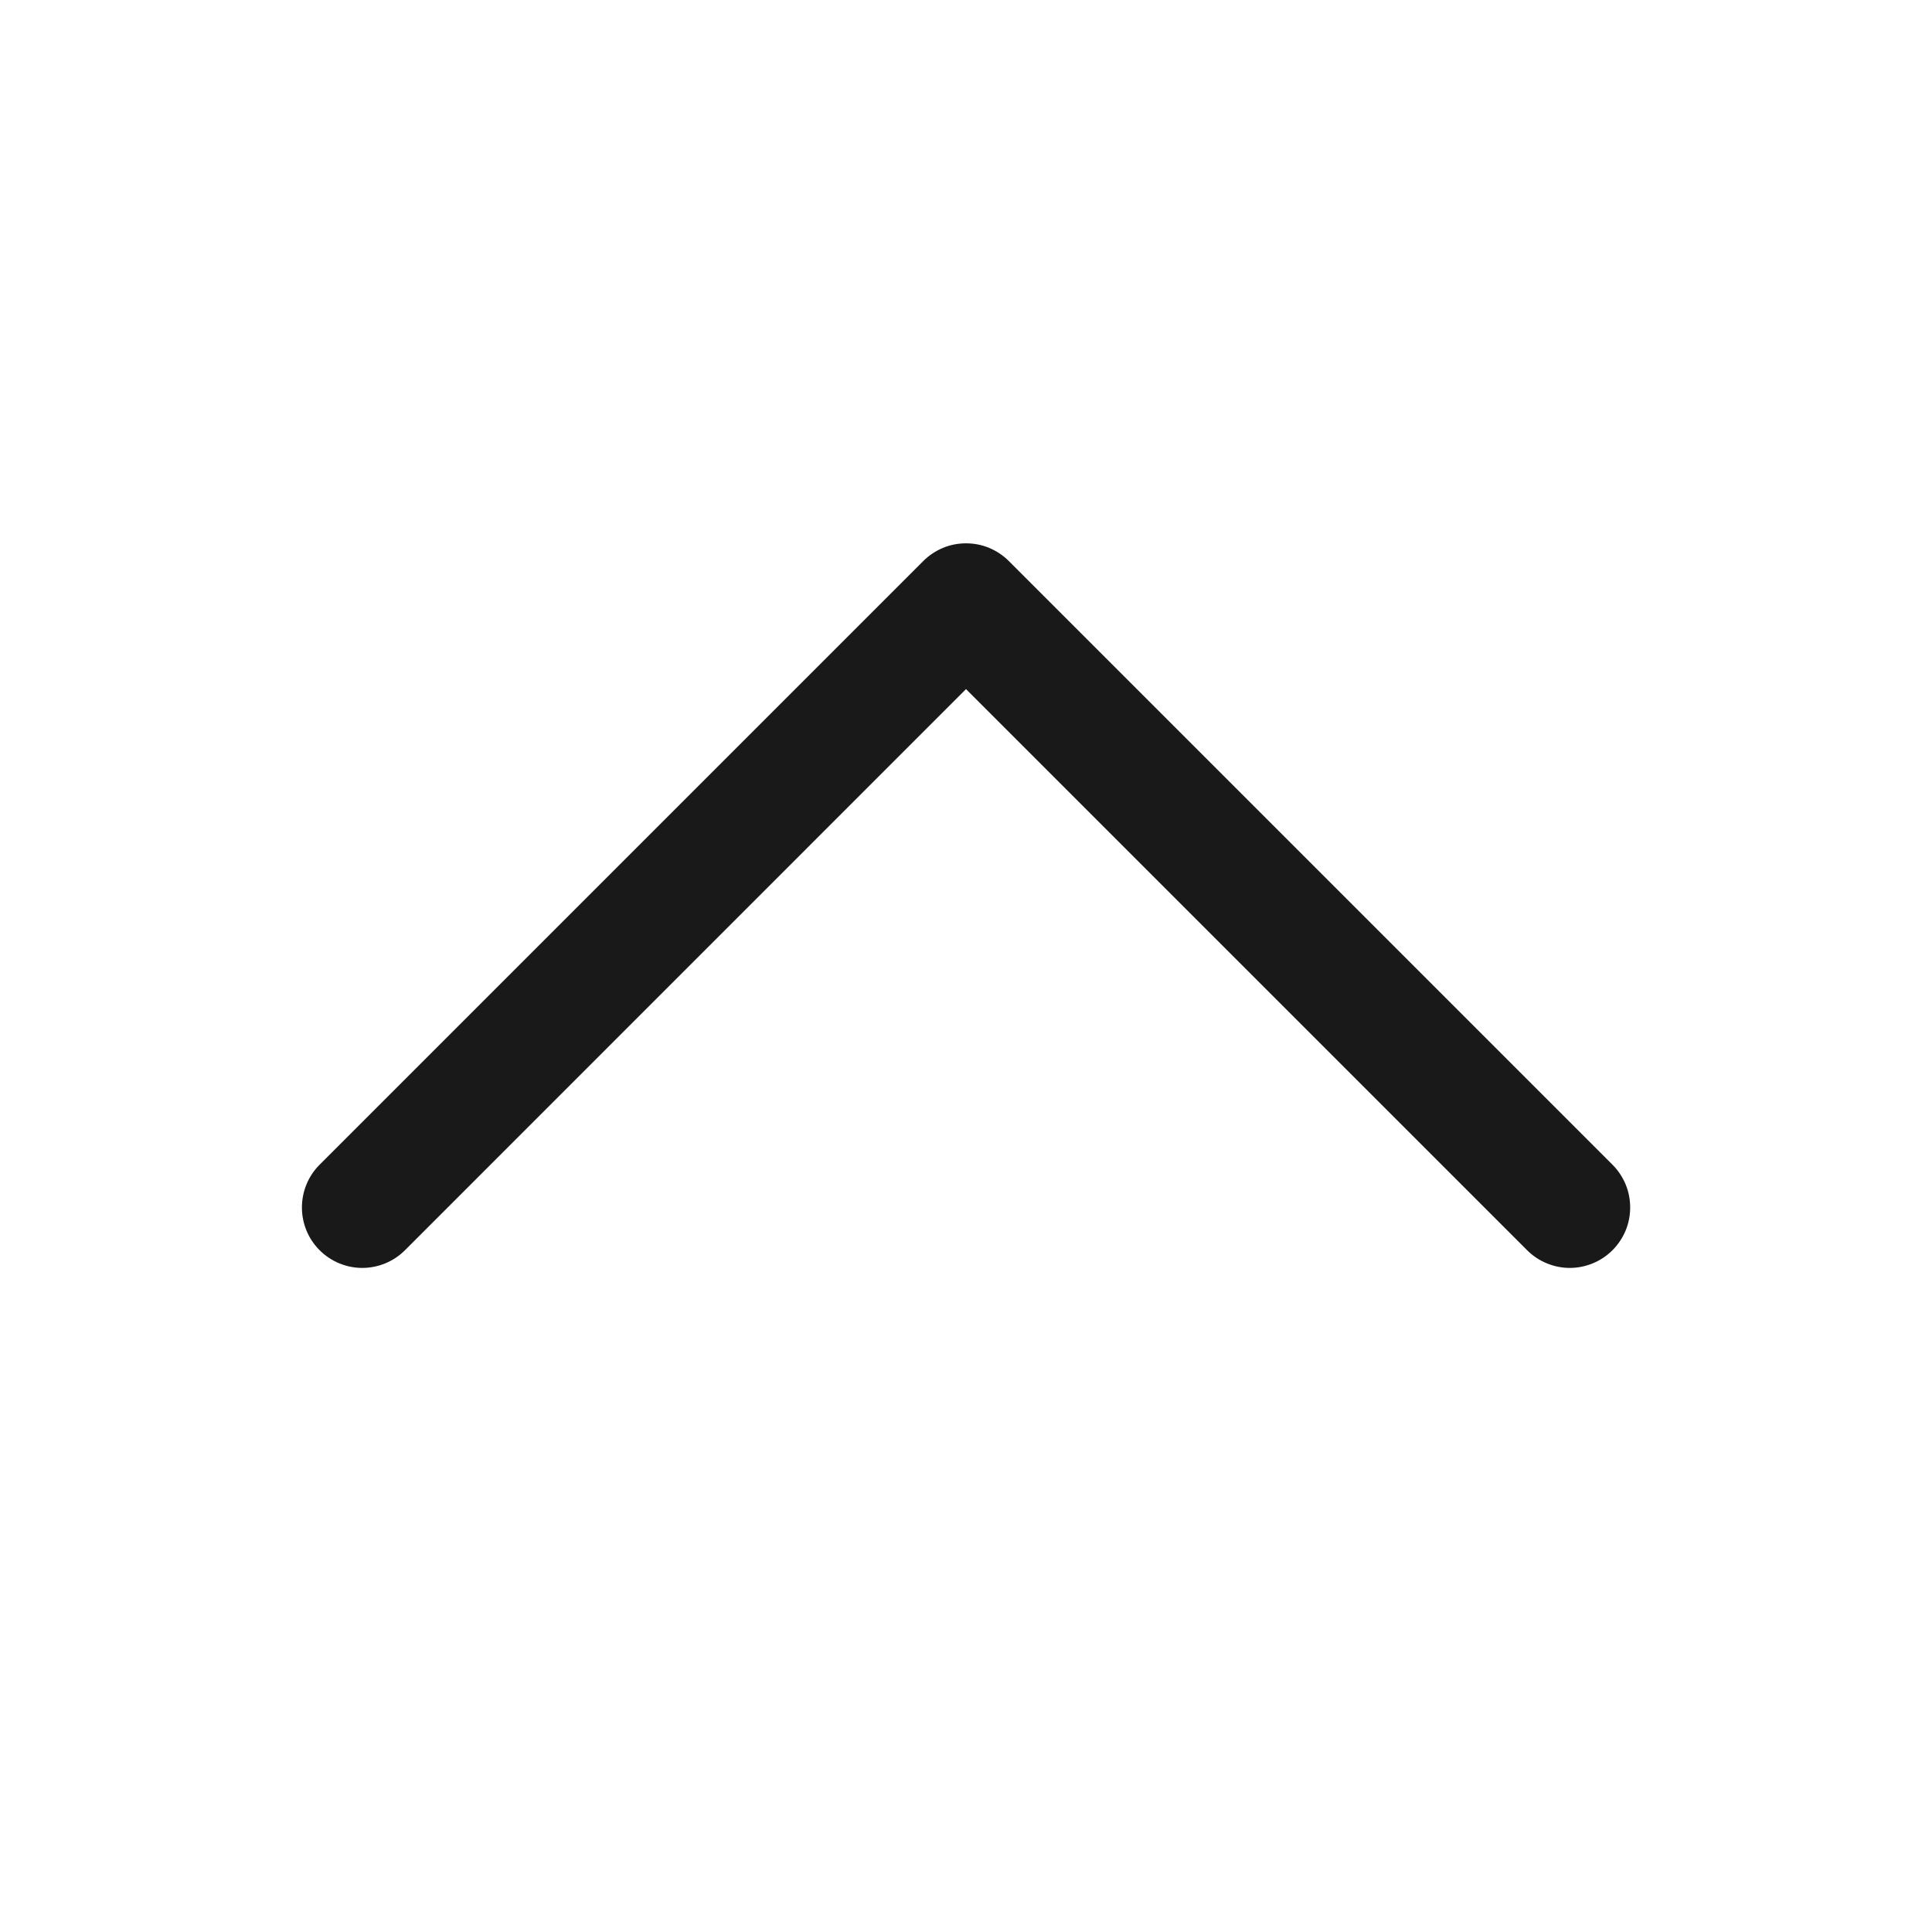 <svg width="22" height="22" viewBox="0 0 22 22" fill="none" xmlns="http://www.w3.org/2000/svg">
<path d="M18.362 13.263L11.487 6.388C11.423 6.324 11.347 6.274 11.264 6.239C11.18 6.204 11.091 6.187 11 6.187C10.91 6.187 10.821 6.204 10.737 6.239C10.654 6.274 10.578 6.324 10.514 6.388L3.639 13.263C3.51 13.392 3.438 13.567 3.438 13.75C3.438 13.932 3.51 14.107 3.639 14.236C3.768 14.365 3.943 14.438 4.125 14.438C4.308 14.438 4.483 14.365 4.612 14.236L11 7.847L17.389 14.236C17.453 14.3 17.529 14.351 17.612 14.385C17.696 14.42 17.785 14.438 17.875 14.438C17.966 14.438 18.055 14.42 18.139 14.385C18.222 14.351 18.298 14.3 18.362 14.236C18.426 14.172 18.476 14.096 18.511 14.013C18.546 13.929 18.563 13.84 18.563 13.75C18.563 13.659 18.546 13.57 18.511 13.486C18.476 13.403 18.426 13.327 18.362 13.263Z" fill="#191919"/>
</svg>
